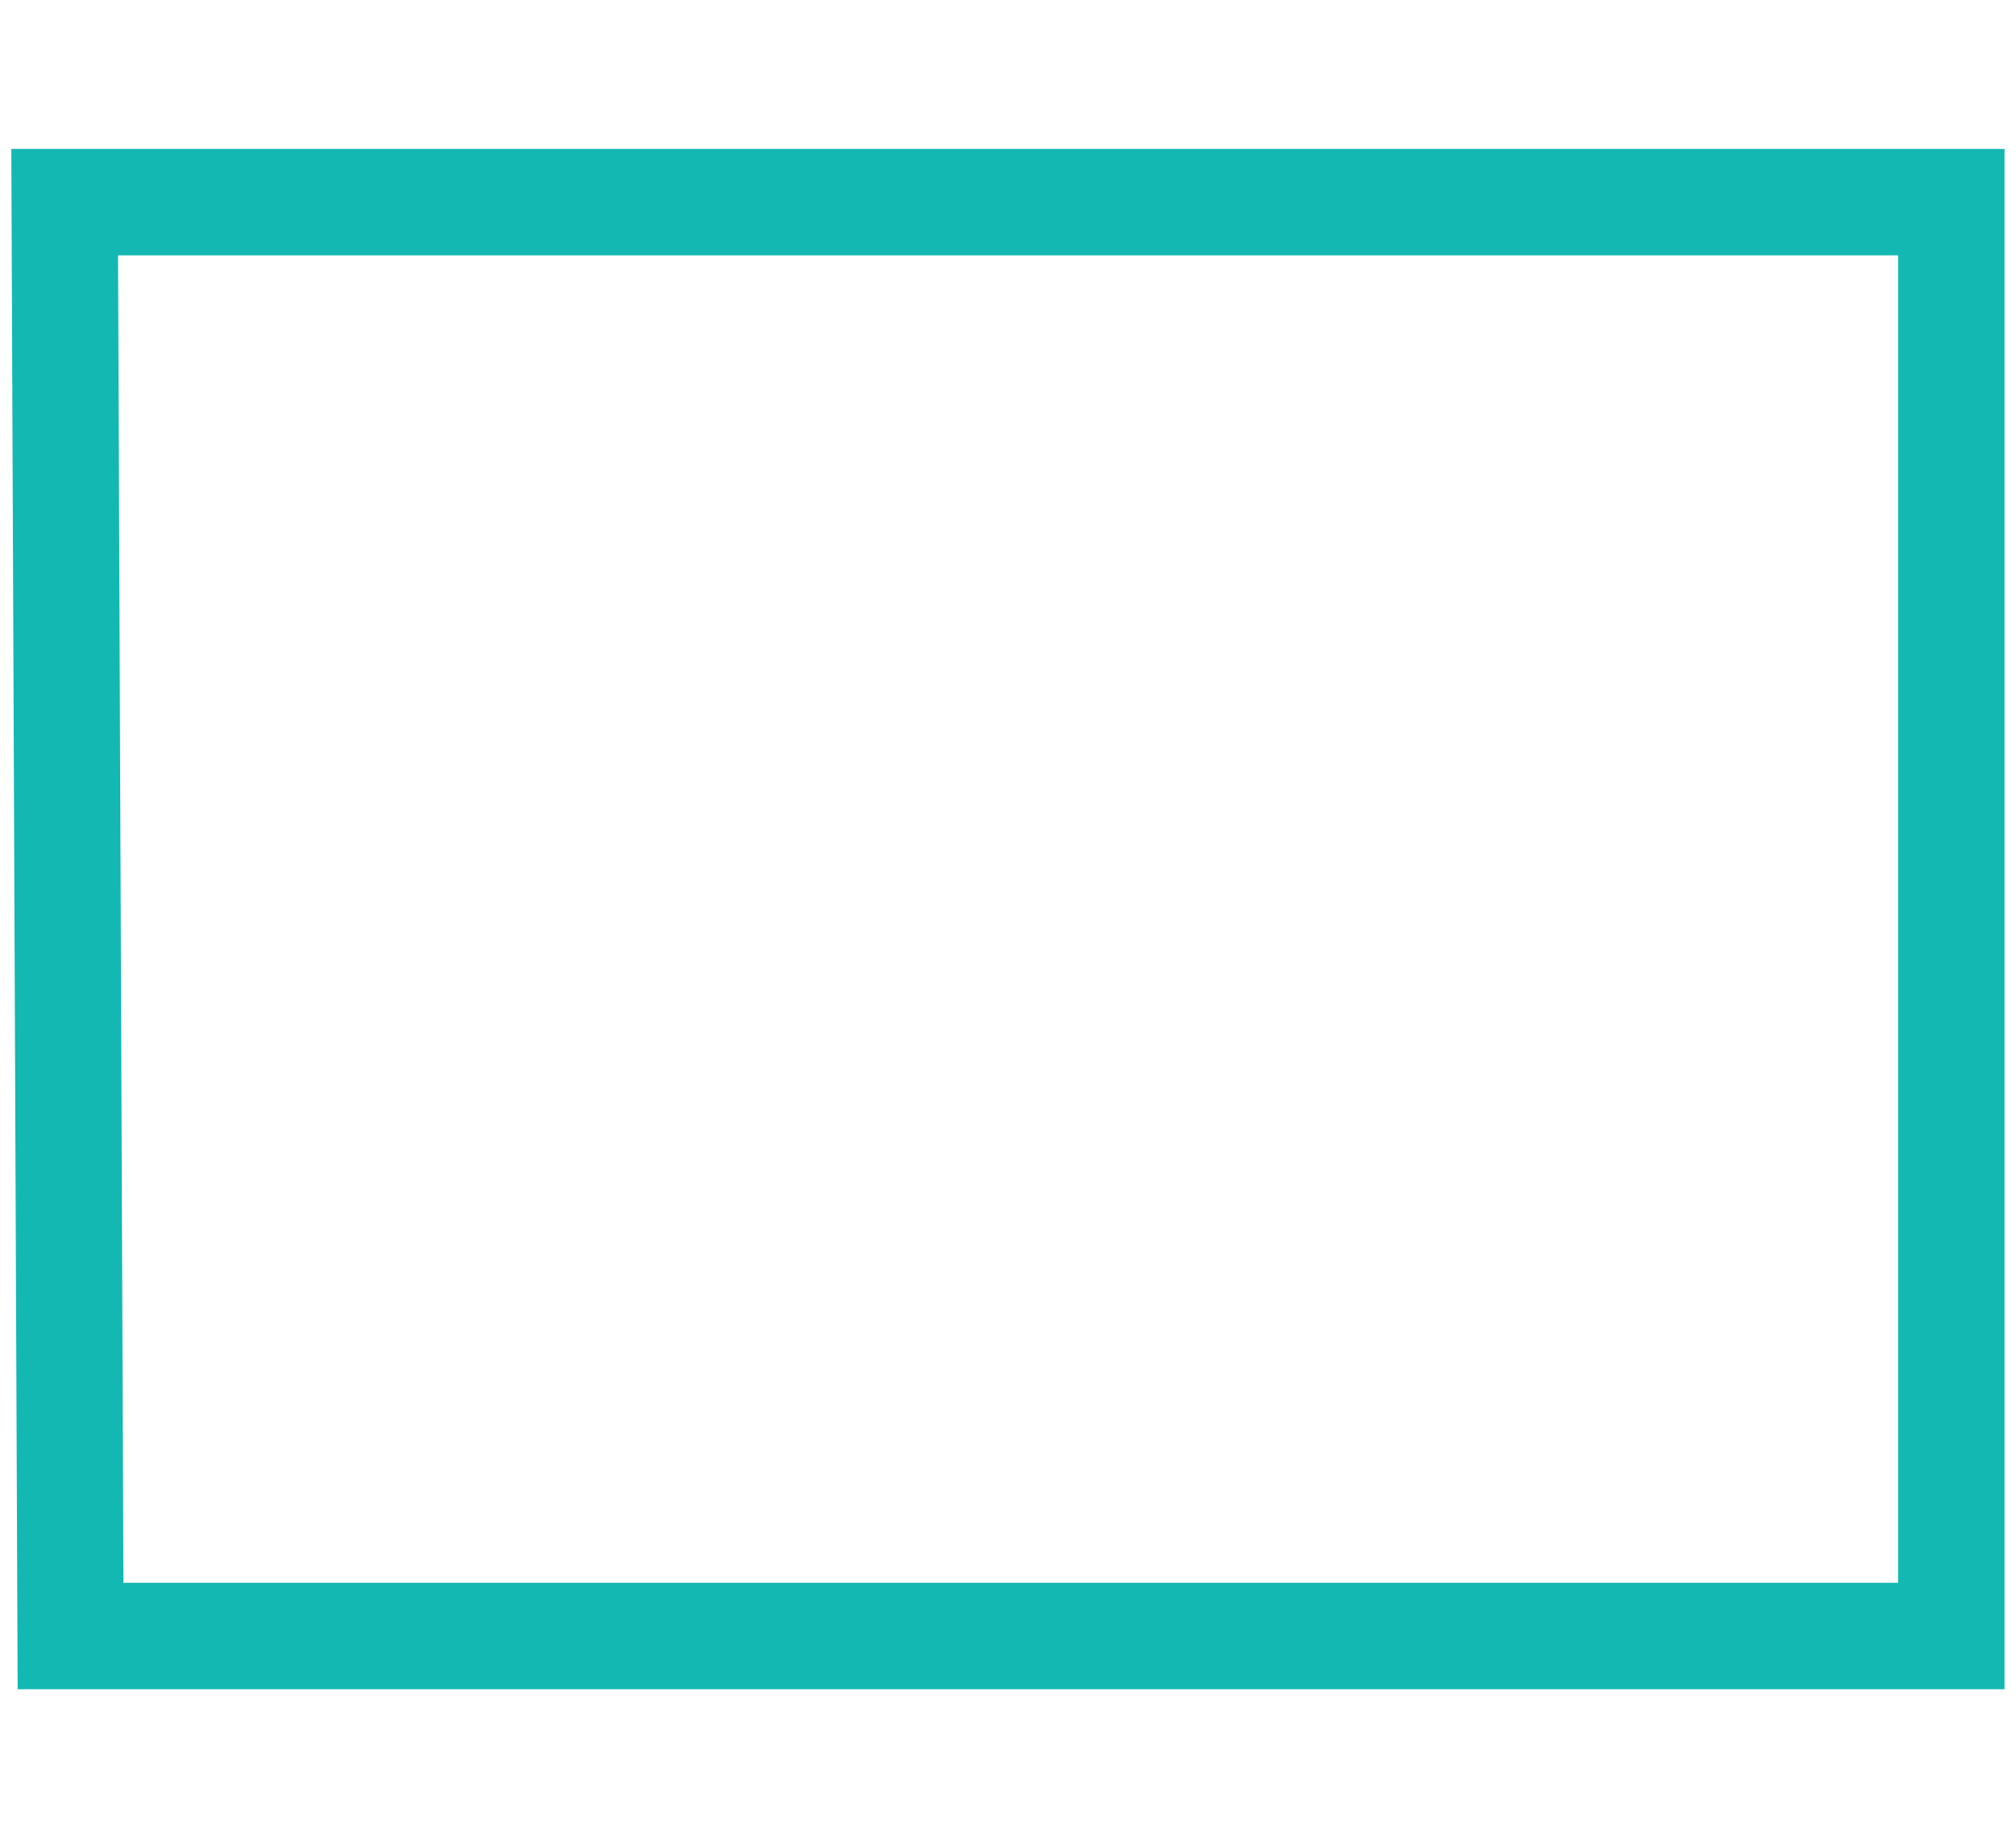 <svg width="88" height="80" viewBox="0 0 88 80" fill="none" xmlns="http://www.w3.org/2000/svg">
<path d="M86 72.235H2.264L2 8H86V72.235ZM3.894 70.588H84.353V9.647H3.647L3.894 70.588Z" fill="#14B8B3" stroke="#14B8B3" stroke-width="3"/>
</svg>
